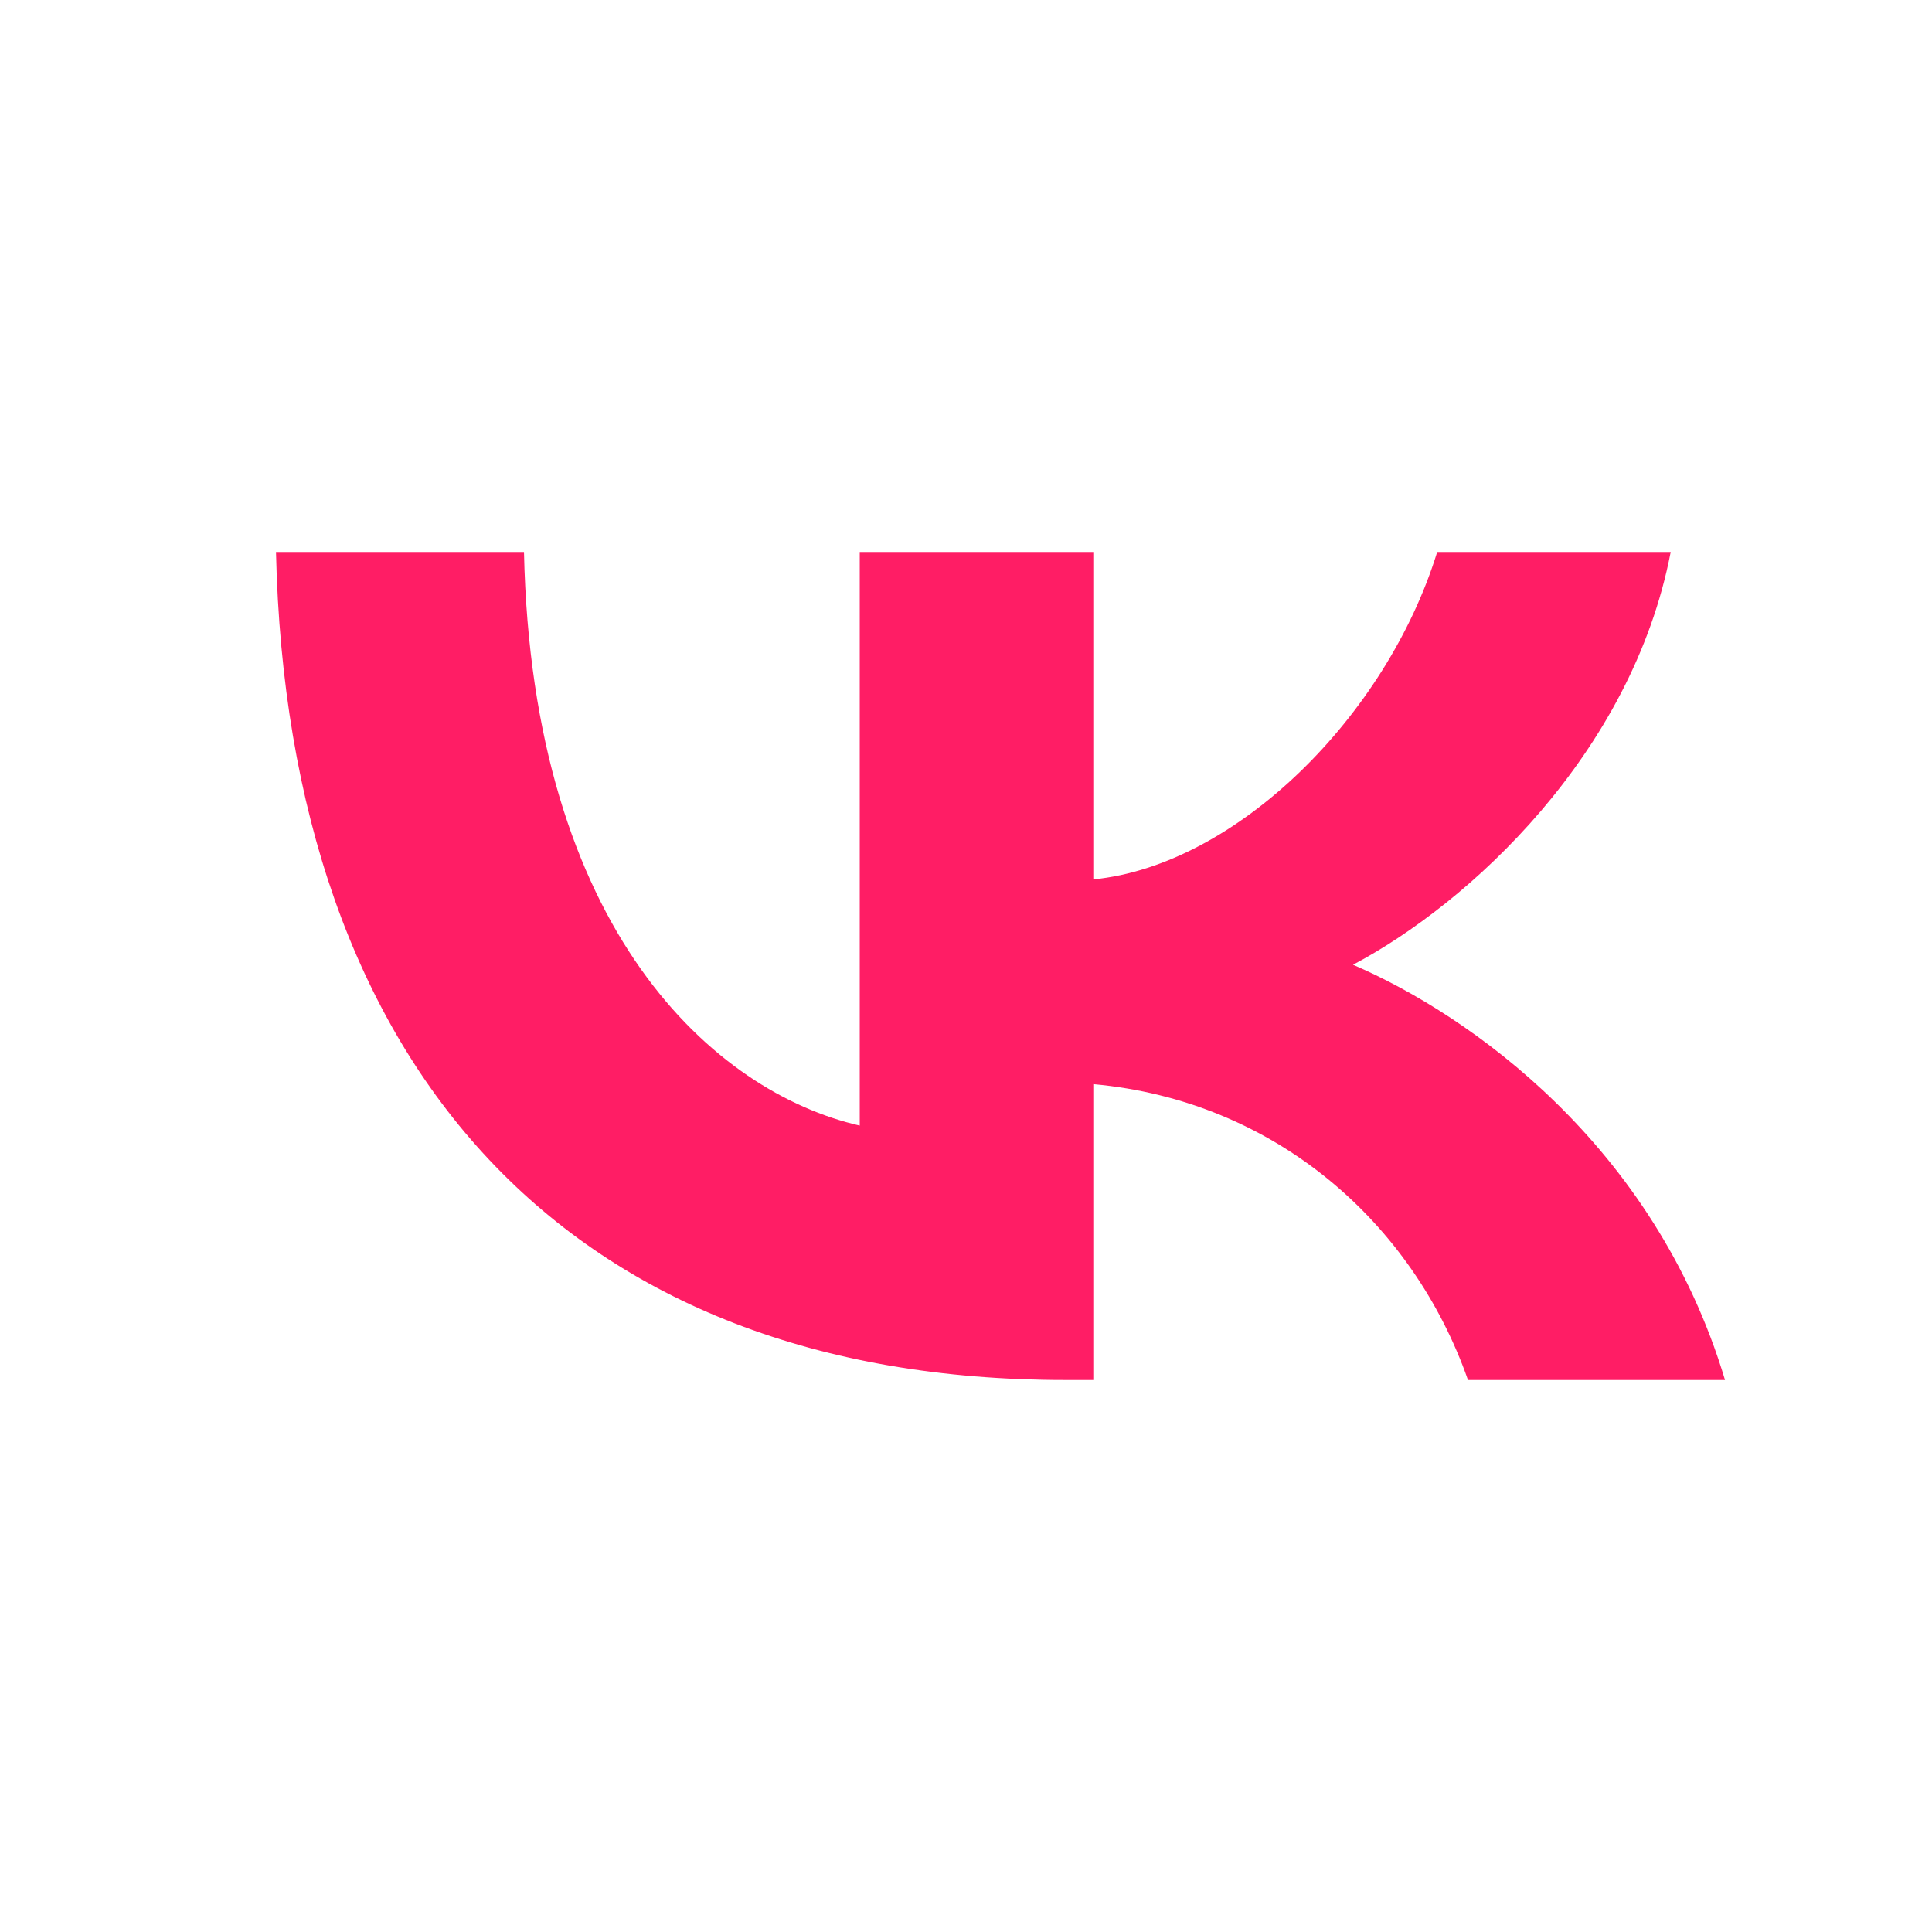 <?xml version="1.0" encoding="UTF-8"?> <svg xmlns="http://www.w3.org/2000/svg" width="28" height="28" viewBox="0 0 28 28" fill="none"><rect y="0" width="28" height="28" fill="white"></rect><path fill-rule="evenodd" clip-rule="evenodd" d="M4 8C4.17 15.496 8.263 20 15.438 20H15.845V15.712C18.481 15.952 20.475 17.718 21.275 20H25C23.977 16.589 21.288 14.703 19.609 13.982C21.288 13.094 23.649 10.931 24.213 8H20.829C20.094 10.379 17.917 12.541 15.845 12.745V8H12.46V16.313C10.362 15.832 7.712 13.502 7.594 8H4Z" fill="#FF1D65"></path></svg> 